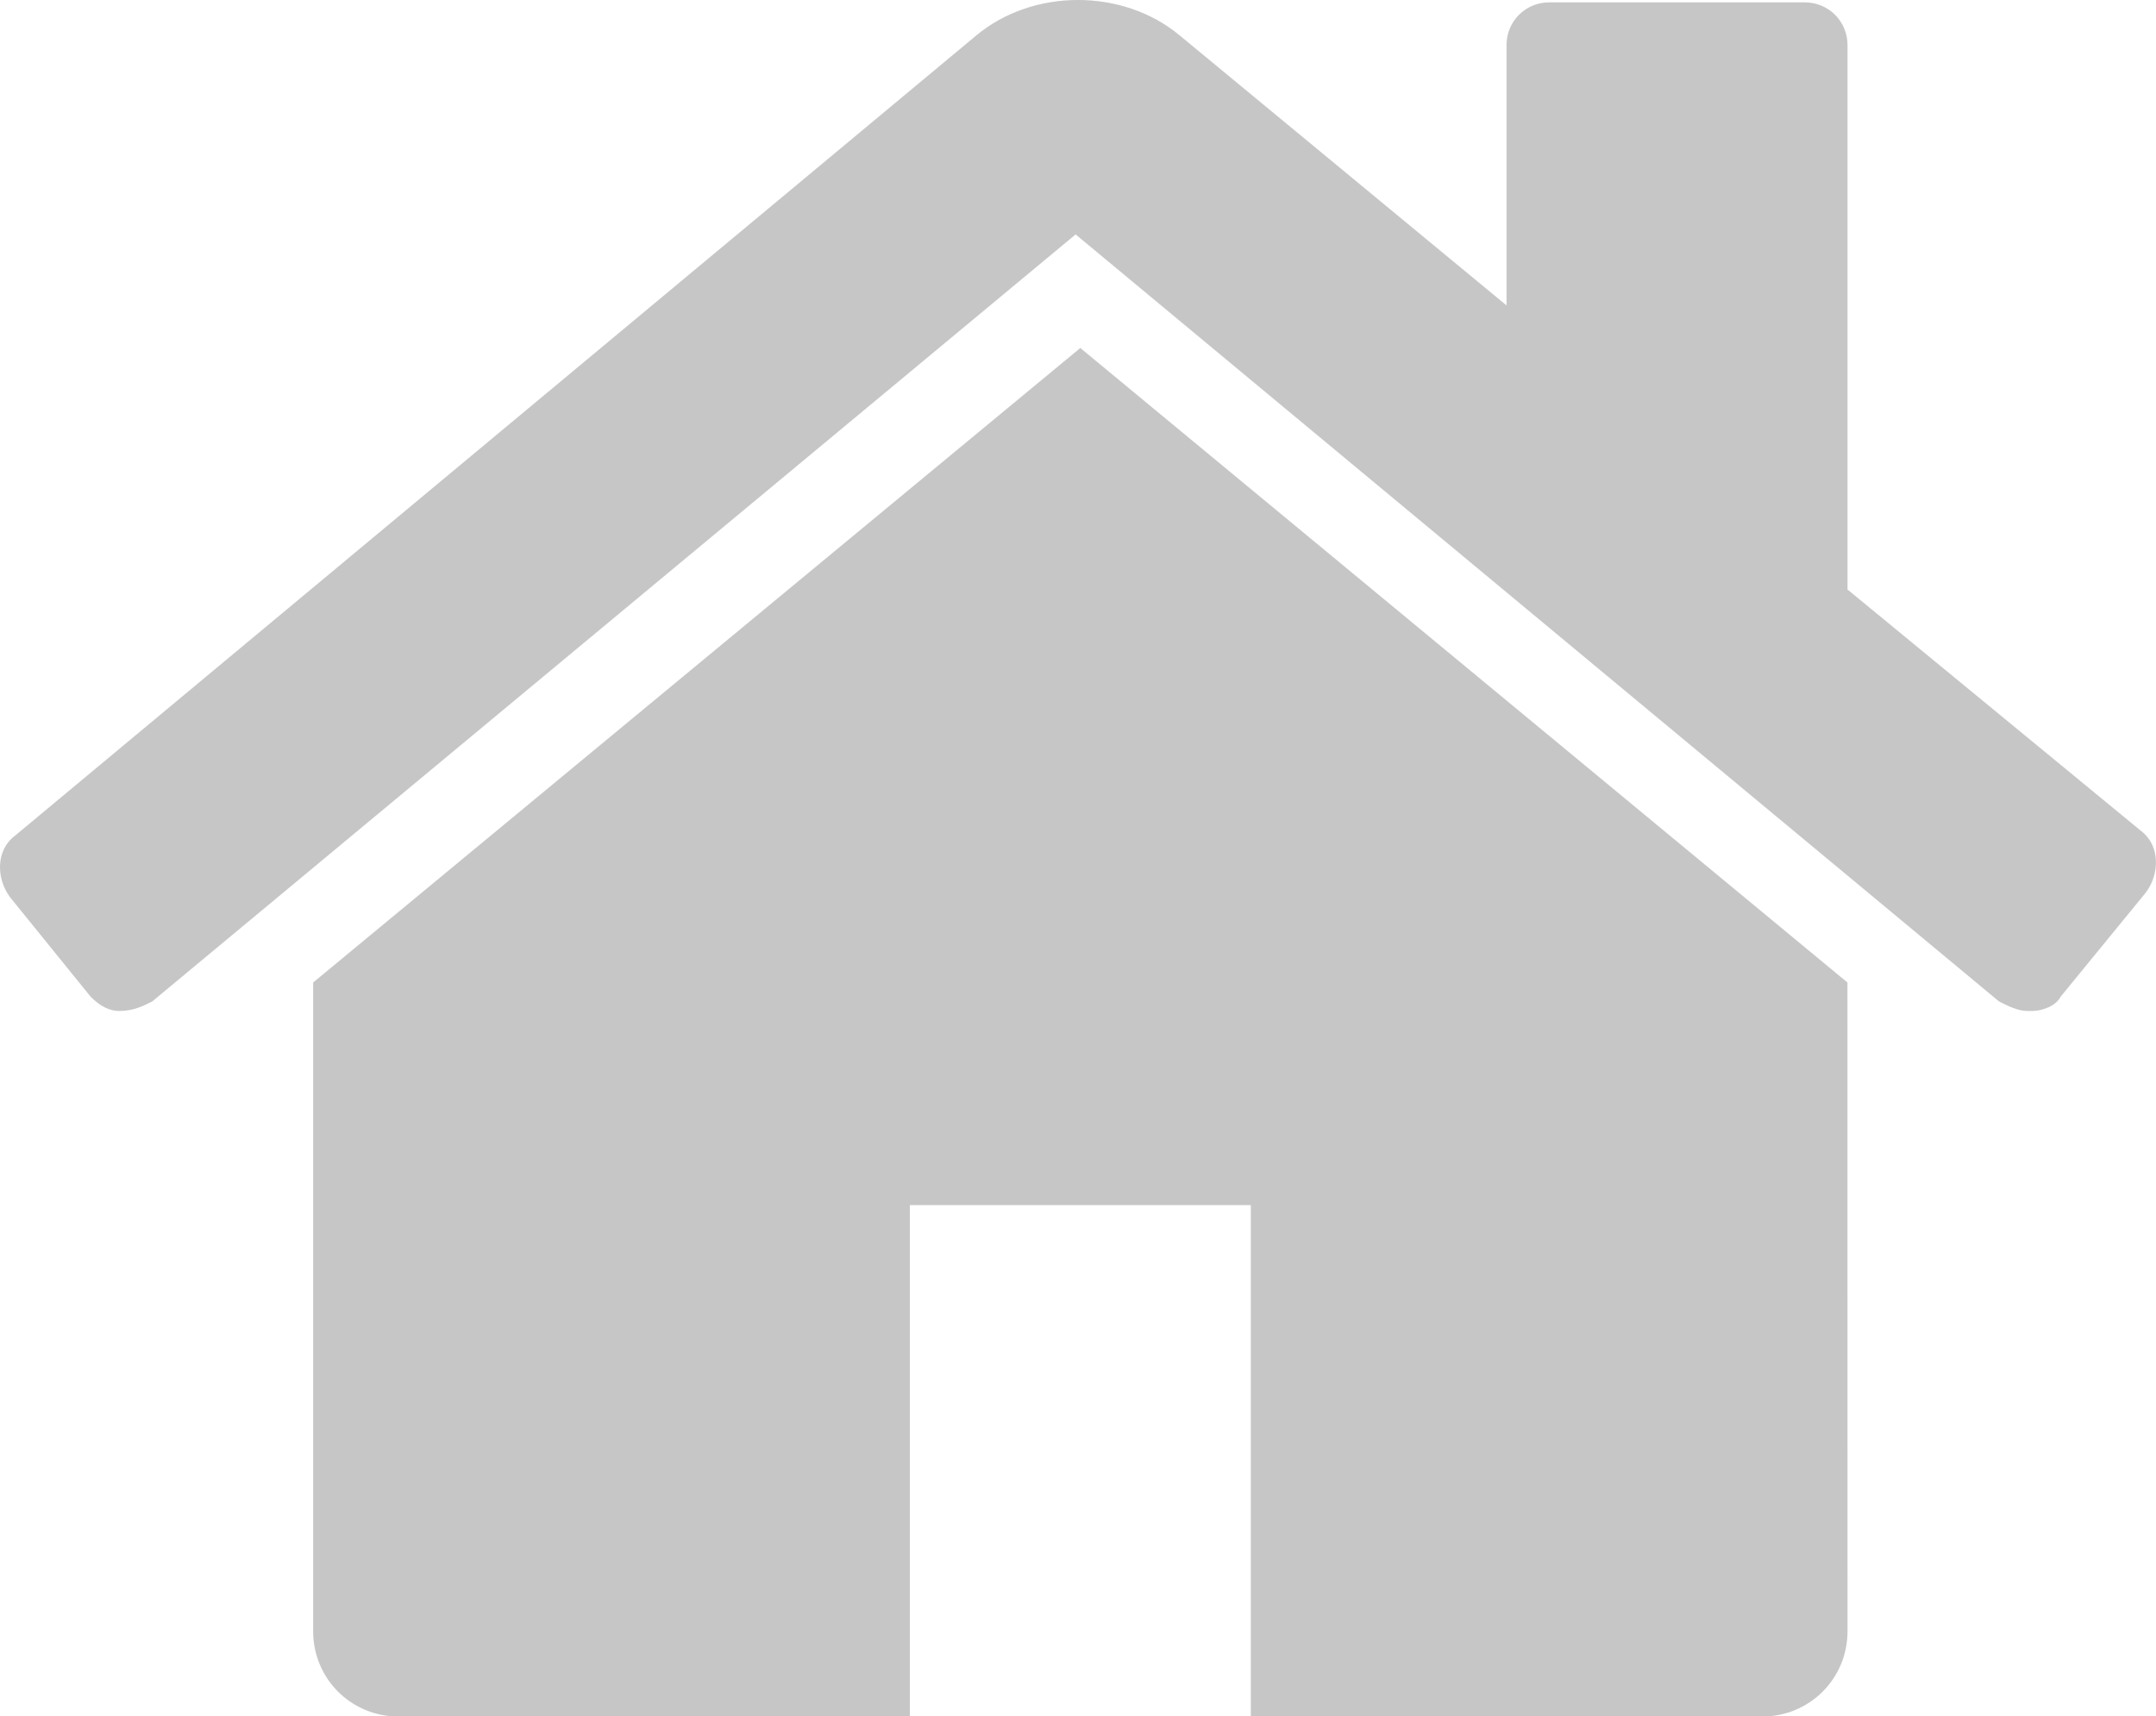 <!-- Generator: Adobe Illustrator 19.2.1, SVG Export Plug-In  -->
<svg version="1.1"
	 xmlns="http://www.w3.org/2000/svg" xmlns:xlink="http://www.w3.org/1999/xlink" xmlns:a="http://ns.adobe.com/AdobeSVGViewerExtensions/3.0/"
	 x="0px" y="0px" width="29.99px" height="23.878px" viewBox="0 0 29.99 23.878" style="enable-background:new 0 0 29.99 23.878;"
	 xml:space="preserve">
<style type="text/css">
	.st0{fill:#C7C6C6;}
</style>
<defs>
</defs>
<path class="st0" d="M28.663,13.866c-0.066,0.132-0.263,0.198-0.395,0.198h-0.066c-0.132,0-0.263-0.066-0.395-0.132L14.962,3.261
	L2.117,13.932c-0.132,0.066-0.263,0.132-0.461,0.132c-0.132,0-0.263-0.066-0.395-0.198l-1.12-1.383
	c-0.198-0.264-0.198-0.659,0.066-0.856L13.579,0.494c0.79-0.659,2.042-0.659,2.832,0l4.545,3.755V0.626
	c0-0.329,0.263-0.593,0.593-0.593h3.557c0.329,0,0.593,0.264,0.593,0.593v7.575l4.084,3.359c0.263,0.198,0.263,0.593,0.066,0.856
	L28.663,13.866z M25.699,22.693c0,0.659-0.527,1.186-1.186,1.186h-7.114v-7.114h-4.743v7.114H5.542
	c-0.659,0-1.186-0.527-1.186-1.186V13.8c0-0.066,0-0.066,0-0.132l10.671-8.827l10.671,8.827c0,0.066,0,0.066,0,0.132L25.699,22.693
	L25.699,22.693z"/>
</svg>
